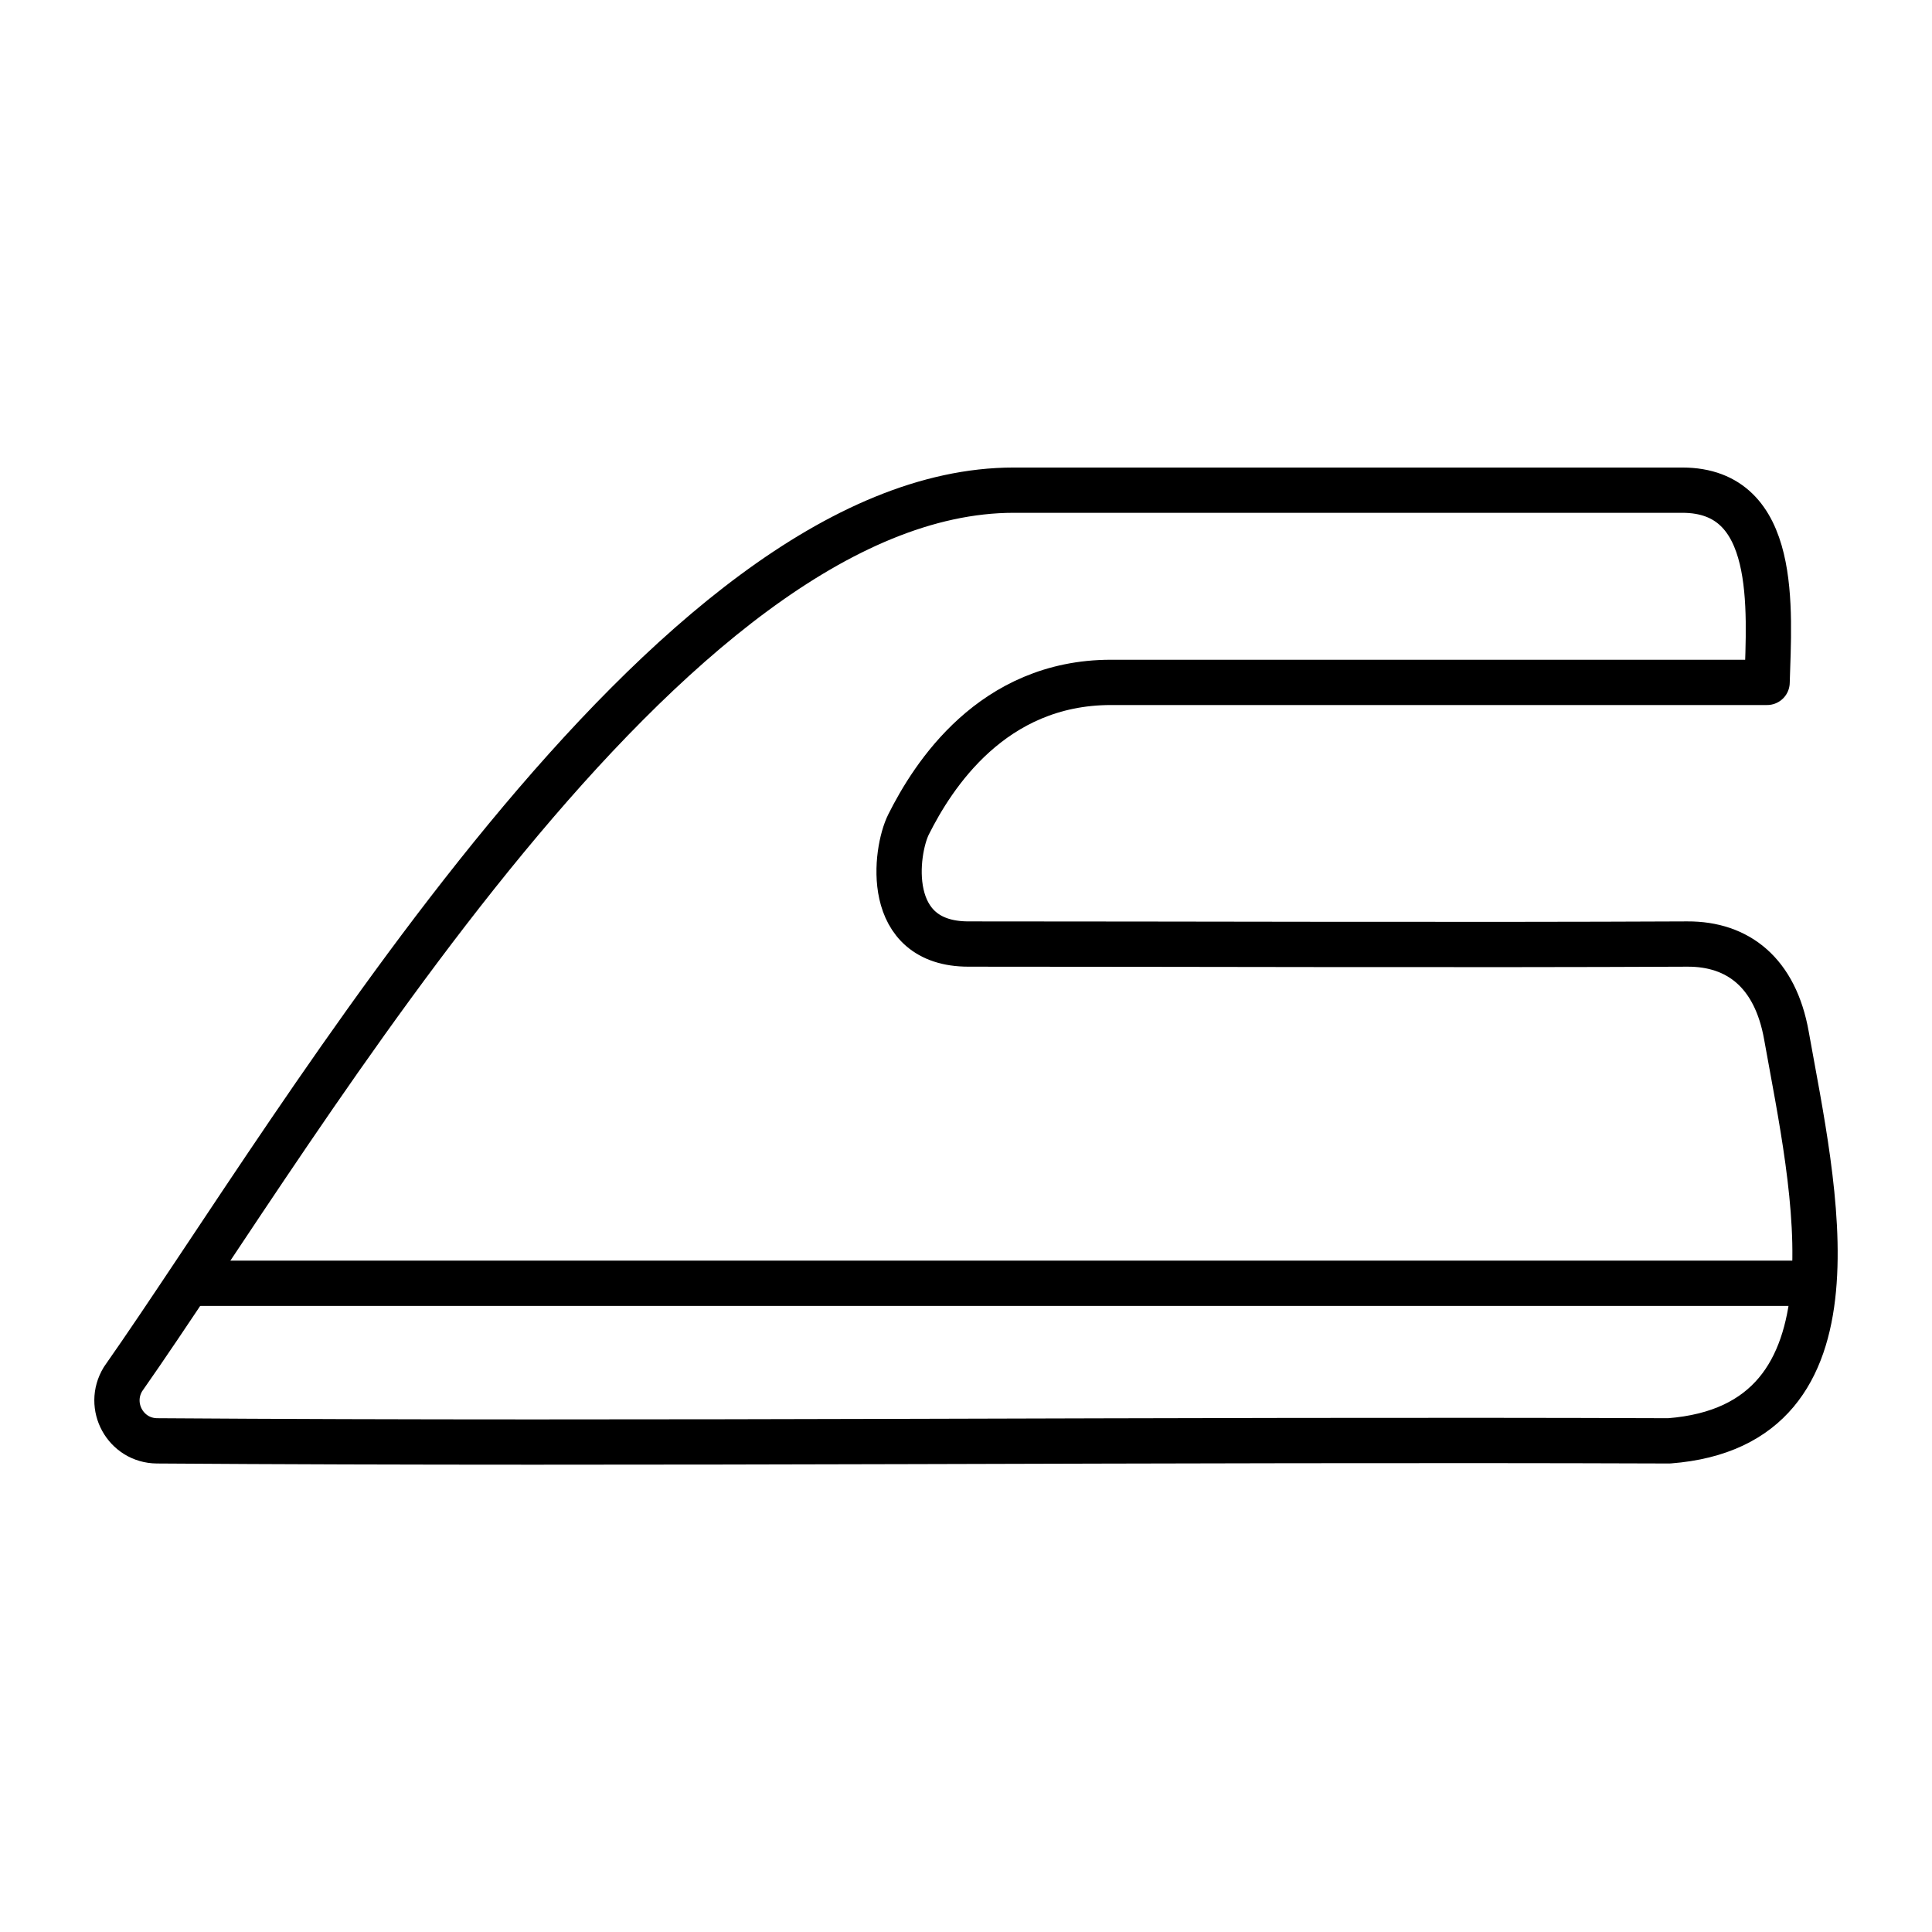<?xml version="1.0" encoding="UTF-8"?>
<svg id="Layer_1" data-name="Layer 1" xmlns="http://www.w3.org/2000/svg" viewBox="0 0 256 256">
  <defs>
    <style>
      .cls-1 {
        stroke-miterlimit: 10;
      }

      .cls-1, .cls-2 {
        fill: none;
        stroke: #000;
        stroke-width: 6px;
      }

      .cls-2 {
        stroke-linecap: round;
        stroke-linejoin: round;
      }
    </style>
  </defs>
  <path class="cls-2" d="M234.15,90.41c.29-9.73,1.57-25.46-11.24-25.46-29.93-.01-58.57,0-88.58,0-45.9,0-94.19,83.82-118.03,117.79-2.18,3.57.33,8.15,4.51,8.18,65.84.46,134.14-.24,200.36,0,26.68-2.06,19.13-33.58,15.54-53.71-1.48-8.32-6.41-12.15-13.12-12.12-29.39.14-66.09,0-95.26,0-11.33,0-9.71-12.32-7.94-15.85,3.2-6.39,11.05-18.82,26.82-18.82h86.94Z"/>
  <line class="cls-1" x1="24.4" y1="170.04" x2="238.47" y2="170.04"/>
</svg>